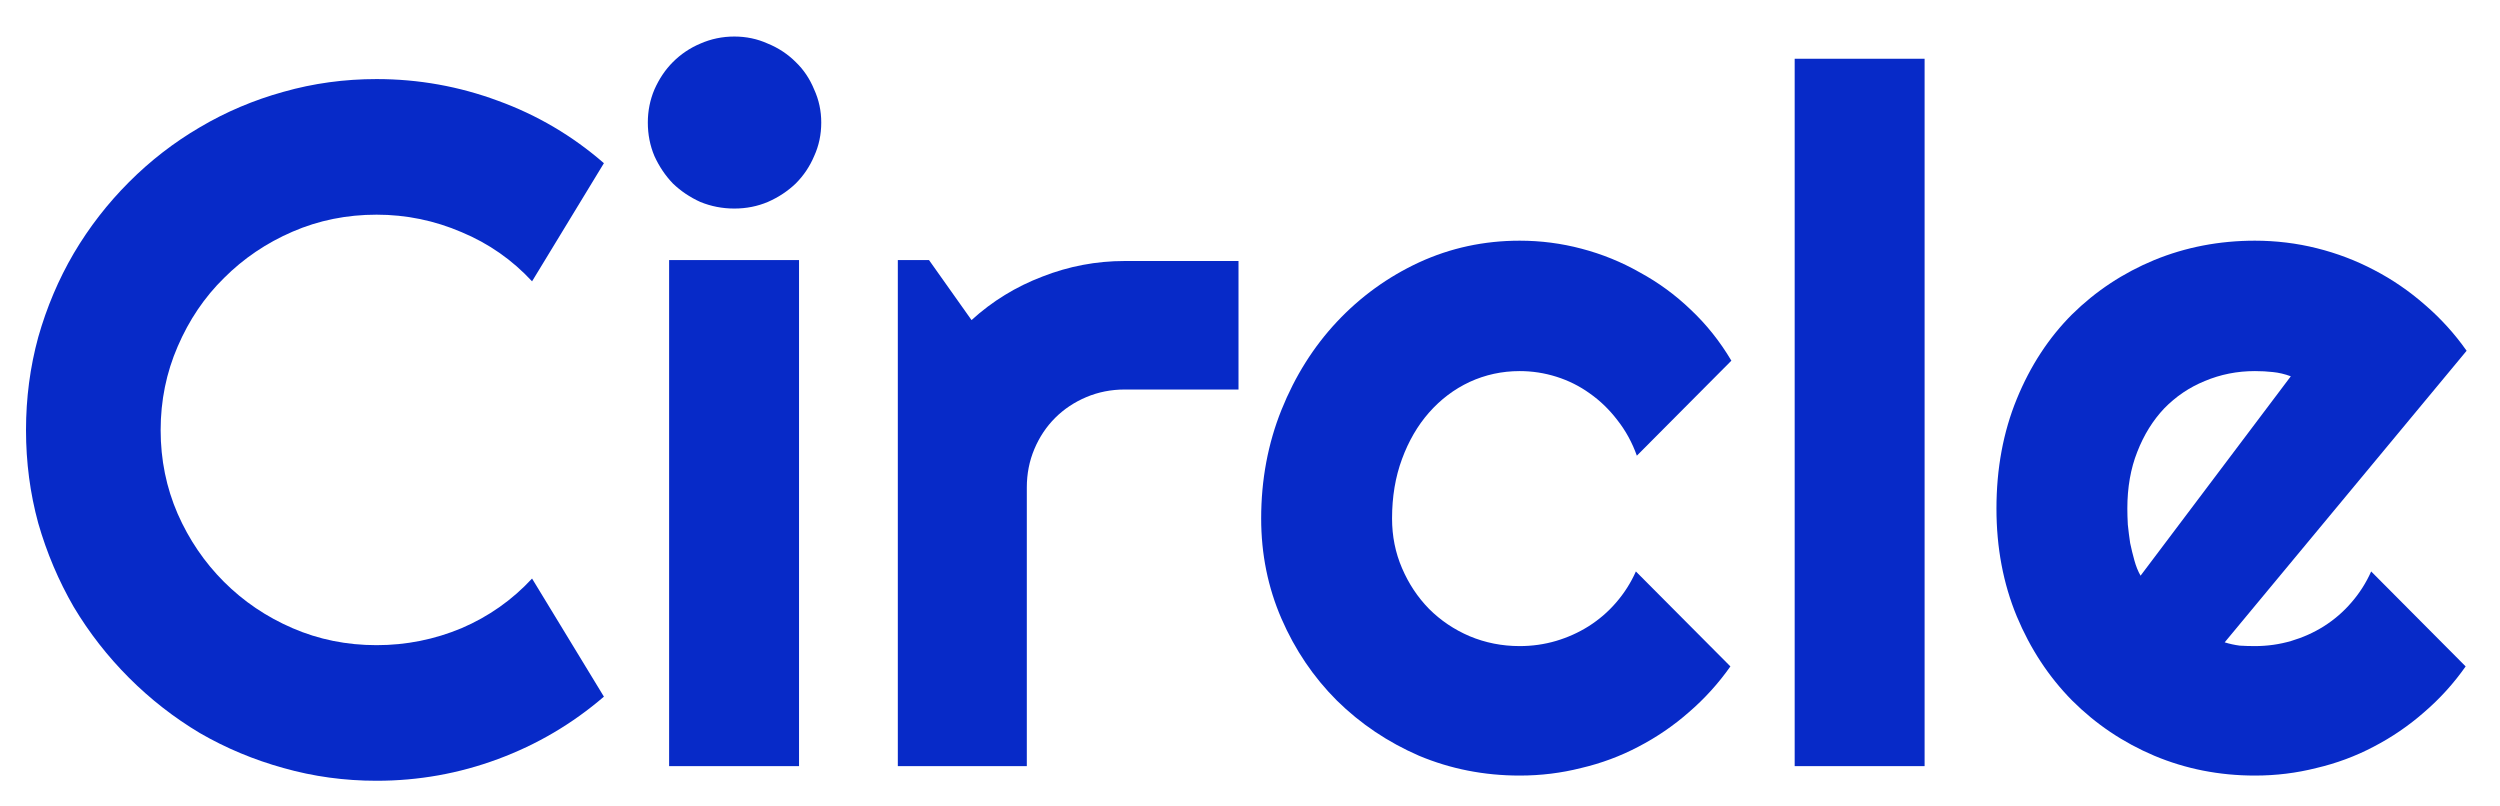 <svg width="62" height="20" viewBox="0 0 62 20" fill="none" xmlns="http://www.w3.org/2000/svg">
<path d="M14.977 17.277C14.195 17.949 13.32 18.465 12.352 18.824C11.383 19.184 10.379 19.363 9.34 19.363C8.543 19.363 7.773 19.258 7.031 19.047C6.297 18.844 5.605 18.555 4.957 18.18C4.316 17.797 3.73 17.34 3.199 16.809C2.668 16.277 2.211 15.691 1.828 15.051C1.453 14.402 1.16 13.711 0.949 12.977C0.746 12.234 0.645 11.465 0.645 10.668C0.645 9.871 0.746 9.102 0.949 8.359C1.16 7.617 1.453 6.926 1.828 6.285C2.211 5.637 2.668 5.047 3.199 4.516C3.73 3.984 4.316 3.531 4.957 3.156C5.605 2.773 6.297 2.48 7.031 2.277C7.773 2.066 8.543 1.961 9.34 1.961C10.379 1.961 11.383 2.141 12.352 2.5C13.32 2.852 14.195 3.367 14.977 4.047L13.195 6.977C12.703 6.445 12.121 6.039 11.449 5.758C10.777 5.469 10.074 5.324 9.34 5.324C8.598 5.324 7.902 5.465 7.254 5.746C6.605 6.027 6.039 6.41 5.555 6.895C5.07 7.371 4.688 7.938 4.406 8.594C4.125 9.242 3.984 9.934 3.984 10.668C3.984 11.402 4.125 12.094 4.406 12.742C4.688 13.383 5.07 13.945 5.555 14.43C6.039 14.914 6.605 15.297 7.254 15.578C7.902 15.859 8.598 16 9.34 16C10.074 16 10.777 15.859 11.449 15.578C12.121 15.289 12.703 14.879 13.195 14.348L14.977 17.277Z" fill="#072AC8"/>
<path d="M20.367 3.039C20.367 3.336 20.309 3.613 20.191 3.871C20.082 4.129 19.93 4.355 19.734 4.551C19.539 4.738 19.309 4.891 19.043 5.008C18.785 5.117 18.508 5.172 18.211 5.172C17.914 5.172 17.633 5.117 17.367 5.008C17.109 4.891 16.883 4.738 16.688 4.551C16.5 4.355 16.348 4.129 16.23 3.871C16.121 3.613 16.066 3.336 16.066 3.039C16.066 2.75 16.121 2.477 16.23 2.219C16.348 1.953 16.5 1.727 16.688 1.539C16.883 1.344 17.109 1.191 17.367 1.082C17.633 0.965 17.914 0.906 18.211 0.906C18.508 0.906 18.785 0.965 19.043 1.082C19.309 1.191 19.539 1.344 19.734 1.539C19.93 1.727 20.082 1.953 20.191 2.219C20.309 2.477 20.367 2.75 20.367 3.039ZM19.816 19H16.594V6.449H19.816V19Z" fill="#072AC8"/>
<path d="M25.465 19H22.266V6.449H23.039L24.094 7.938C24.609 7.469 25.195 7.109 25.852 6.859C26.508 6.602 27.188 6.473 27.891 6.473H30.715V9.66H27.891C27.555 9.66 27.238 9.723 26.941 9.848C26.645 9.973 26.387 10.145 26.168 10.363C25.949 10.582 25.777 10.84 25.652 11.137C25.527 11.434 25.465 11.75 25.465 12.086V19Z" fill="#072AC8"/>
<path d="M42.938 8.945L40.594 11.301C40.477 10.973 40.316 10.68 40.113 10.422C39.91 10.156 39.68 9.934 39.422 9.754C39.172 9.574 38.898 9.438 38.602 9.344C38.305 9.25 38 9.203 37.688 9.203C37.25 9.203 36.836 9.293 36.445 9.473C36.062 9.652 35.727 9.906 35.438 10.234C35.156 10.555 34.934 10.938 34.77 11.383C34.605 11.828 34.523 12.32 34.523 12.859C34.523 13.297 34.605 13.707 34.77 14.09C34.934 14.473 35.156 14.809 35.438 15.098C35.727 15.387 36.062 15.613 36.445 15.777C36.836 15.941 37.25 16.023 37.688 16.023C38 16.023 38.301 15.98 38.59 15.895C38.879 15.809 39.148 15.688 39.398 15.531C39.656 15.367 39.883 15.172 40.078 14.945C40.281 14.711 40.445 14.453 40.57 14.172L42.914 16.527C42.617 16.949 42.273 17.328 41.883 17.664C41.5 18 41.082 18.285 40.629 18.52C40.184 18.754 39.711 18.93 39.211 19.047C38.719 19.172 38.211 19.234 37.688 19.234C36.805 19.234 35.973 19.07 35.191 18.742C34.418 18.406 33.738 17.949 33.152 17.371C32.574 16.793 32.117 16.117 31.781 15.344C31.445 14.57 31.277 13.742 31.277 12.859C31.277 11.898 31.445 11 31.781 10.164C32.117 9.328 32.574 8.602 33.152 7.984C33.738 7.359 34.418 6.867 35.191 6.508C35.973 6.148 36.805 5.969 37.688 5.969C38.211 5.969 38.723 6.035 39.223 6.168C39.73 6.301 40.211 6.496 40.664 6.754C41.125 7.004 41.547 7.312 41.93 7.68C42.32 8.047 42.656 8.469 42.938 8.945Z" fill="#072AC8"/>
<path d="M47.73 19H44.508V1.457H47.73V19Z" fill="#072AC8"/>
<path d="M55.172 15.93C55.297 15.969 55.422 15.996 55.547 16.012C55.672 16.02 55.797 16.023 55.922 16.023C56.234 16.023 56.535 15.98 56.824 15.895C57.113 15.809 57.383 15.688 57.633 15.531C57.891 15.367 58.117 15.172 58.312 14.945C58.516 14.711 58.68 14.453 58.805 14.172L61.148 16.527C60.852 16.949 60.508 17.328 60.117 17.664C59.734 18 59.316 18.285 58.863 18.52C58.418 18.754 57.945 18.93 57.445 19.047C56.953 19.172 56.445 19.234 55.922 19.234C55.039 19.234 54.207 19.07 53.426 18.742C52.652 18.414 51.973 17.957 51.387 17.371C50.809 16.785 50.352 16.09 50.016 15.285C49.68 14.473 49.512 13.582 49.512 12.613C49.512 11.621 49.68 10.715 50.016 9.895C50.352 9.074 50.809 8.375 51.387 7.797C51.973 7.219 52.652 6.77 53.426 6.449C54.207 6.129 55.039 5.969 55.922 5.969C56.445 5.969 56.957 6.031 57.457 6.156C57.957 6.281 58.43 6.461 58.875 6.695C59.328 6.93 59.75 7.219 60.141 7.562C60.531 7.898 60.875 8.277 61.172 8.699L55.172 15.93ZM56.812 9.332C56.664 9.277 56.516 9.242 56.367 9.227C56.227 9.211 56.078 9.203 55.922 9.203C55.484 9.203 55.07 9.285 54.68 9.449C54.297 9.605 53.961 9.832 53.672 10.129C53.391 10.426 53.168 10.785 53.004 11.207C52.84 11.621 52.758 12.09 52.758 12.613C52.758 12.73 52.762 12.863 52.77 13.012C52.785 13.16 52.805 13.312 52.828 13.469C52.859 13.617 52.895 13.762 52.934 13.902C52.973 14.043 53.023 14.168 53.086 14.277L56.812 9.332Z" fill="#072AC8"/>
</svg>
